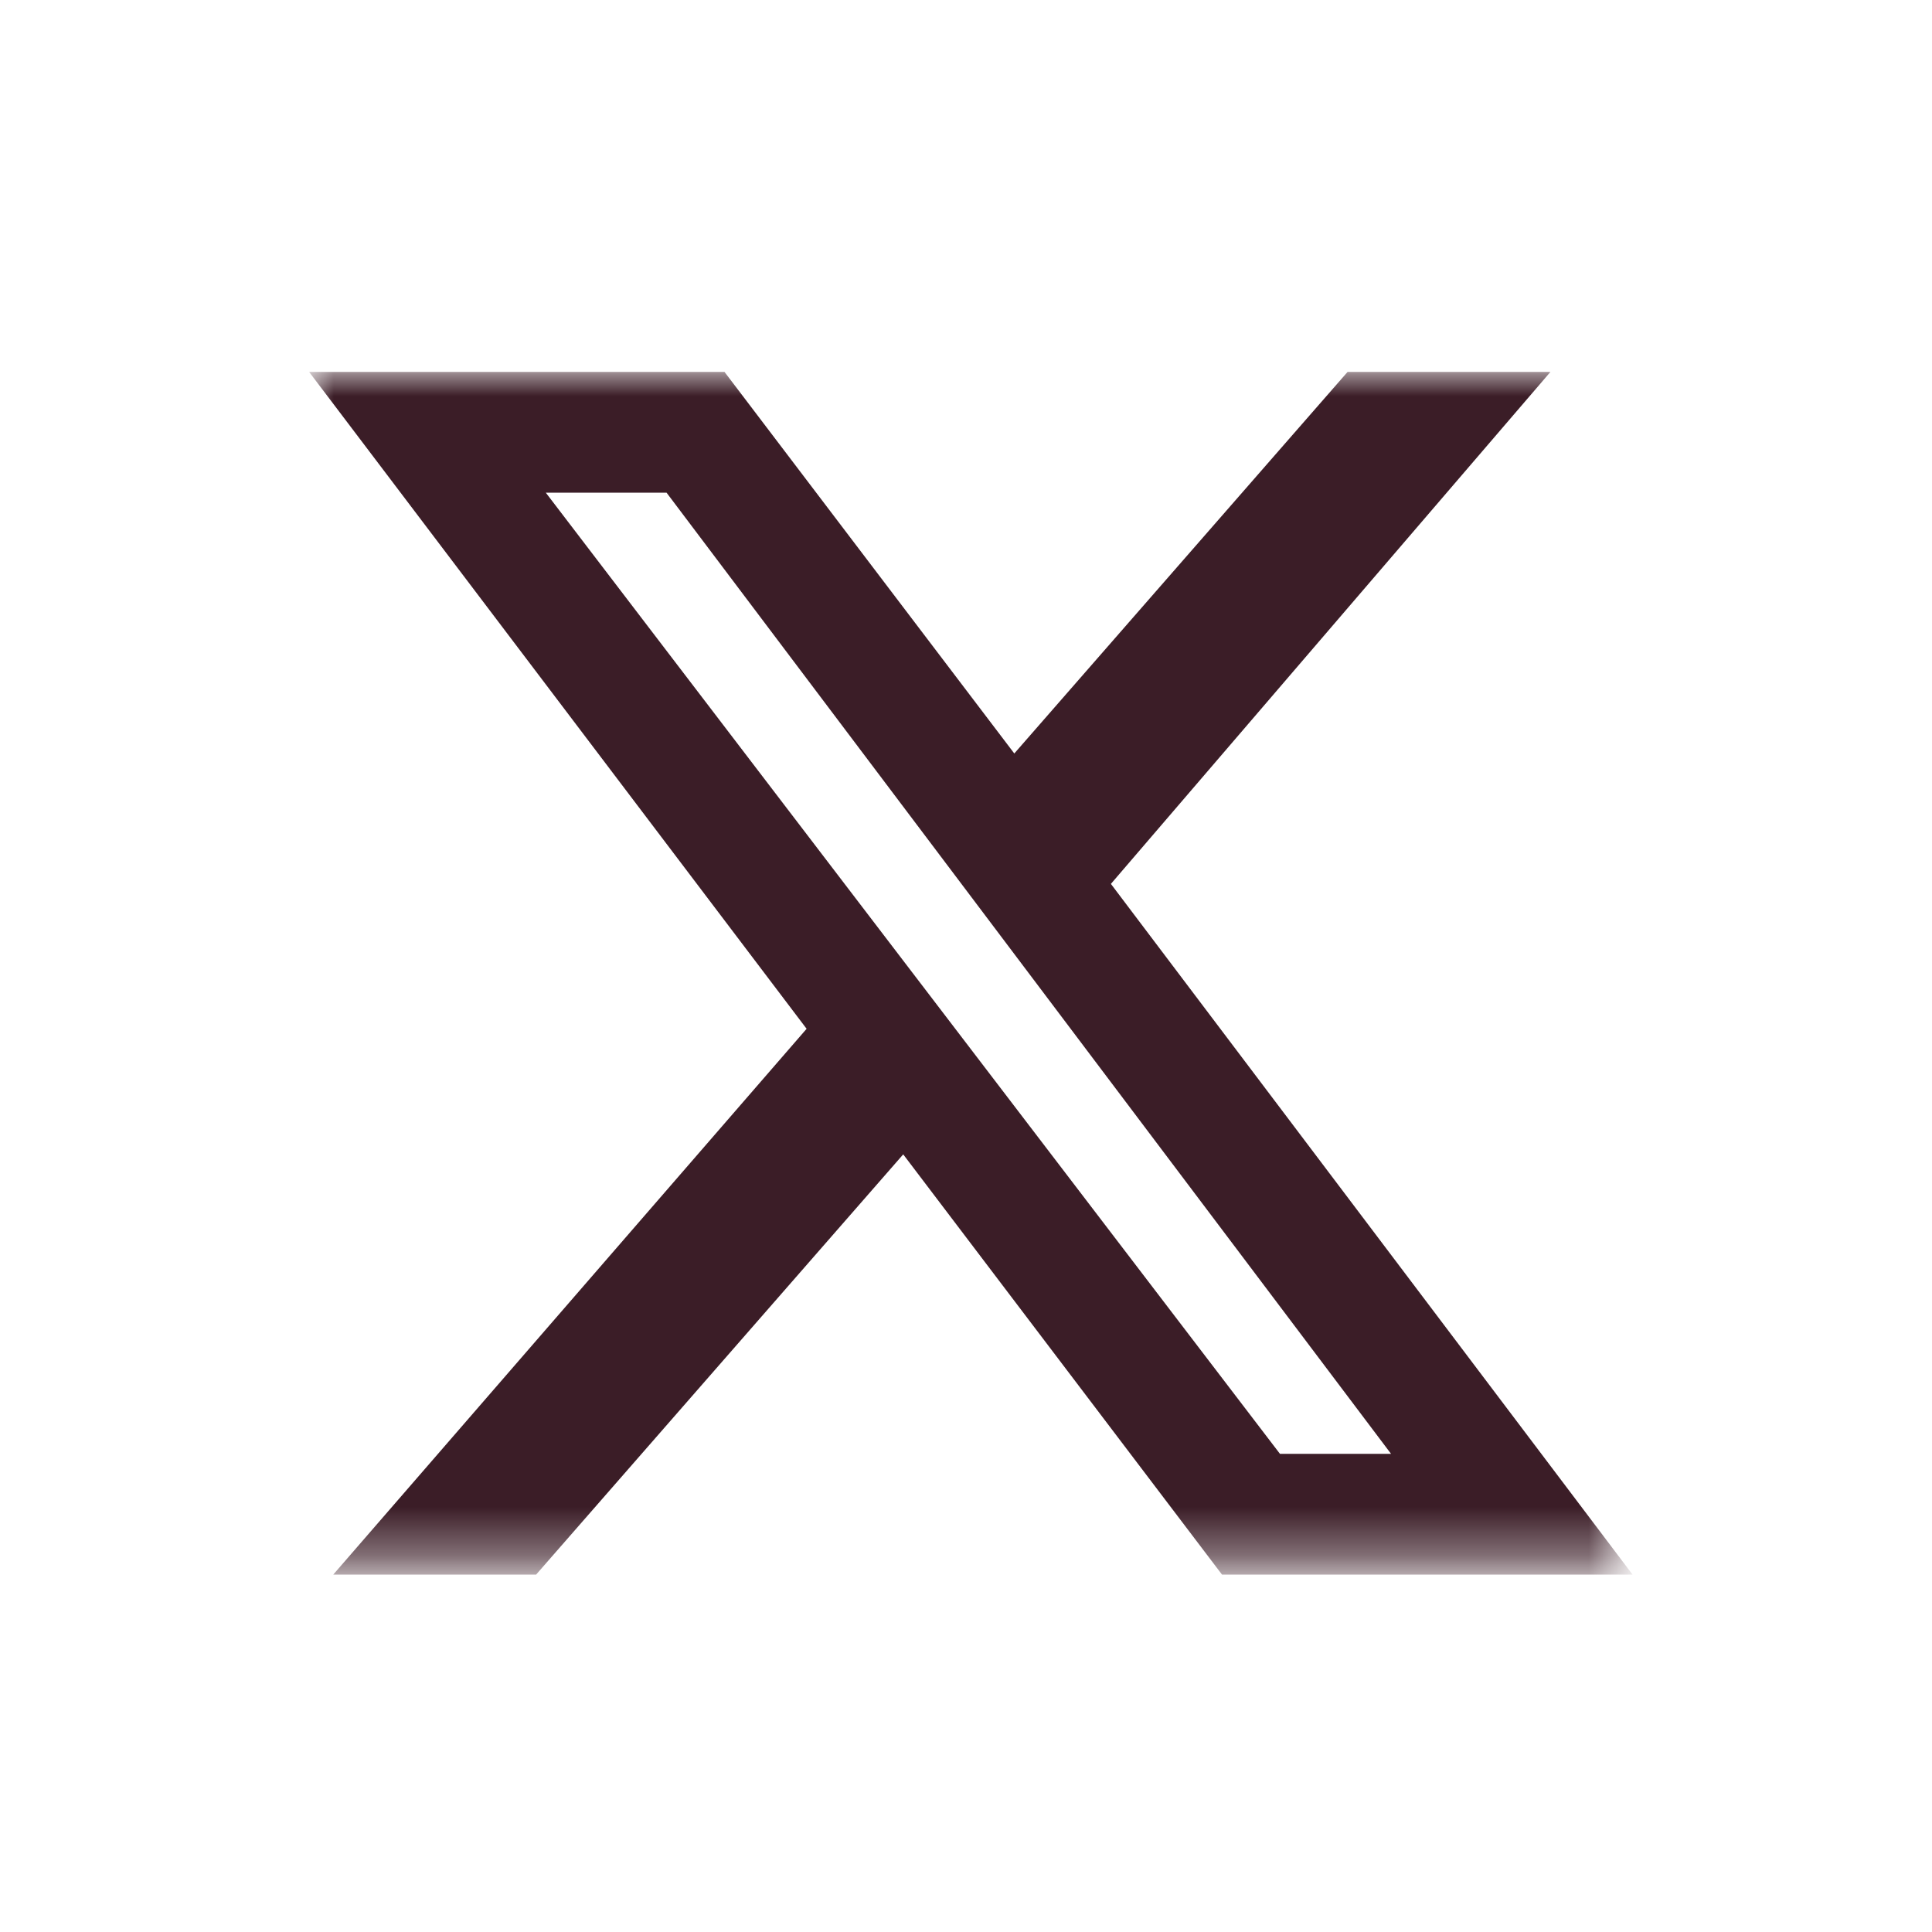 <?xml version="1.0" encoding="utf-8"?>
<!-- Generator: Adobe Illustrator 24.3.0, SVG Export Plug-In . SVG Version: 6.00 Build 0)  -->
<svg version="1.1" id="Layer_1" xmlns="http://www.w3.org/2000/svg" xmlns:xlink="http://www.w3.org/1999/xlink" x="0px" y="0px"
	 viewBox="0 0 40 40" style="enable-background:new 0 0 40 40;" xml:space="preserve">
<style type="text/css">
	.st0{fill:#FFFFFF;filter:url(#Adobe_OpacityMaskFilter);}
	.st1{mask:url(#mask0_6_258_1_);}
	.st2{fill:#3B1D27;}
</style>
<defs>
	<filter id="Adobe_OpacityMaskFilter" filterUnits="userSpaceOnUse" x="6.4" y="7.7" width="27.4" height="24.8">
		<feColorMatrix  type="matrix" values="1 0 0 0 0  0 1 0 0 0  0 0 1 0 0  0 0 0 1 0"/>
	</filter>
</defs>
<mask maskUnits="userSpaceOnUse" x="6.4" y="7.7" width="27.4" height="24.8" id="mask0_6_258_1_">
	<path class="st0" d="M6.4,6.5h27.4v27.4H6.4V6.5z"/>
</mask>
<g class="st1">
	<path class="st2" d="M27.9,7.7h4.2L23,18.3l10.8,14.3h-8.5l-6.6-8.7l-7.6,8.7H6.9l9.8-11.3L6.4,7.7H15l6,7.9L27.9,7.7z M26.5,30.1
		h2.3l-15-19.9h-2.5L26.5,30.1z"/>
</g>
</svg>
